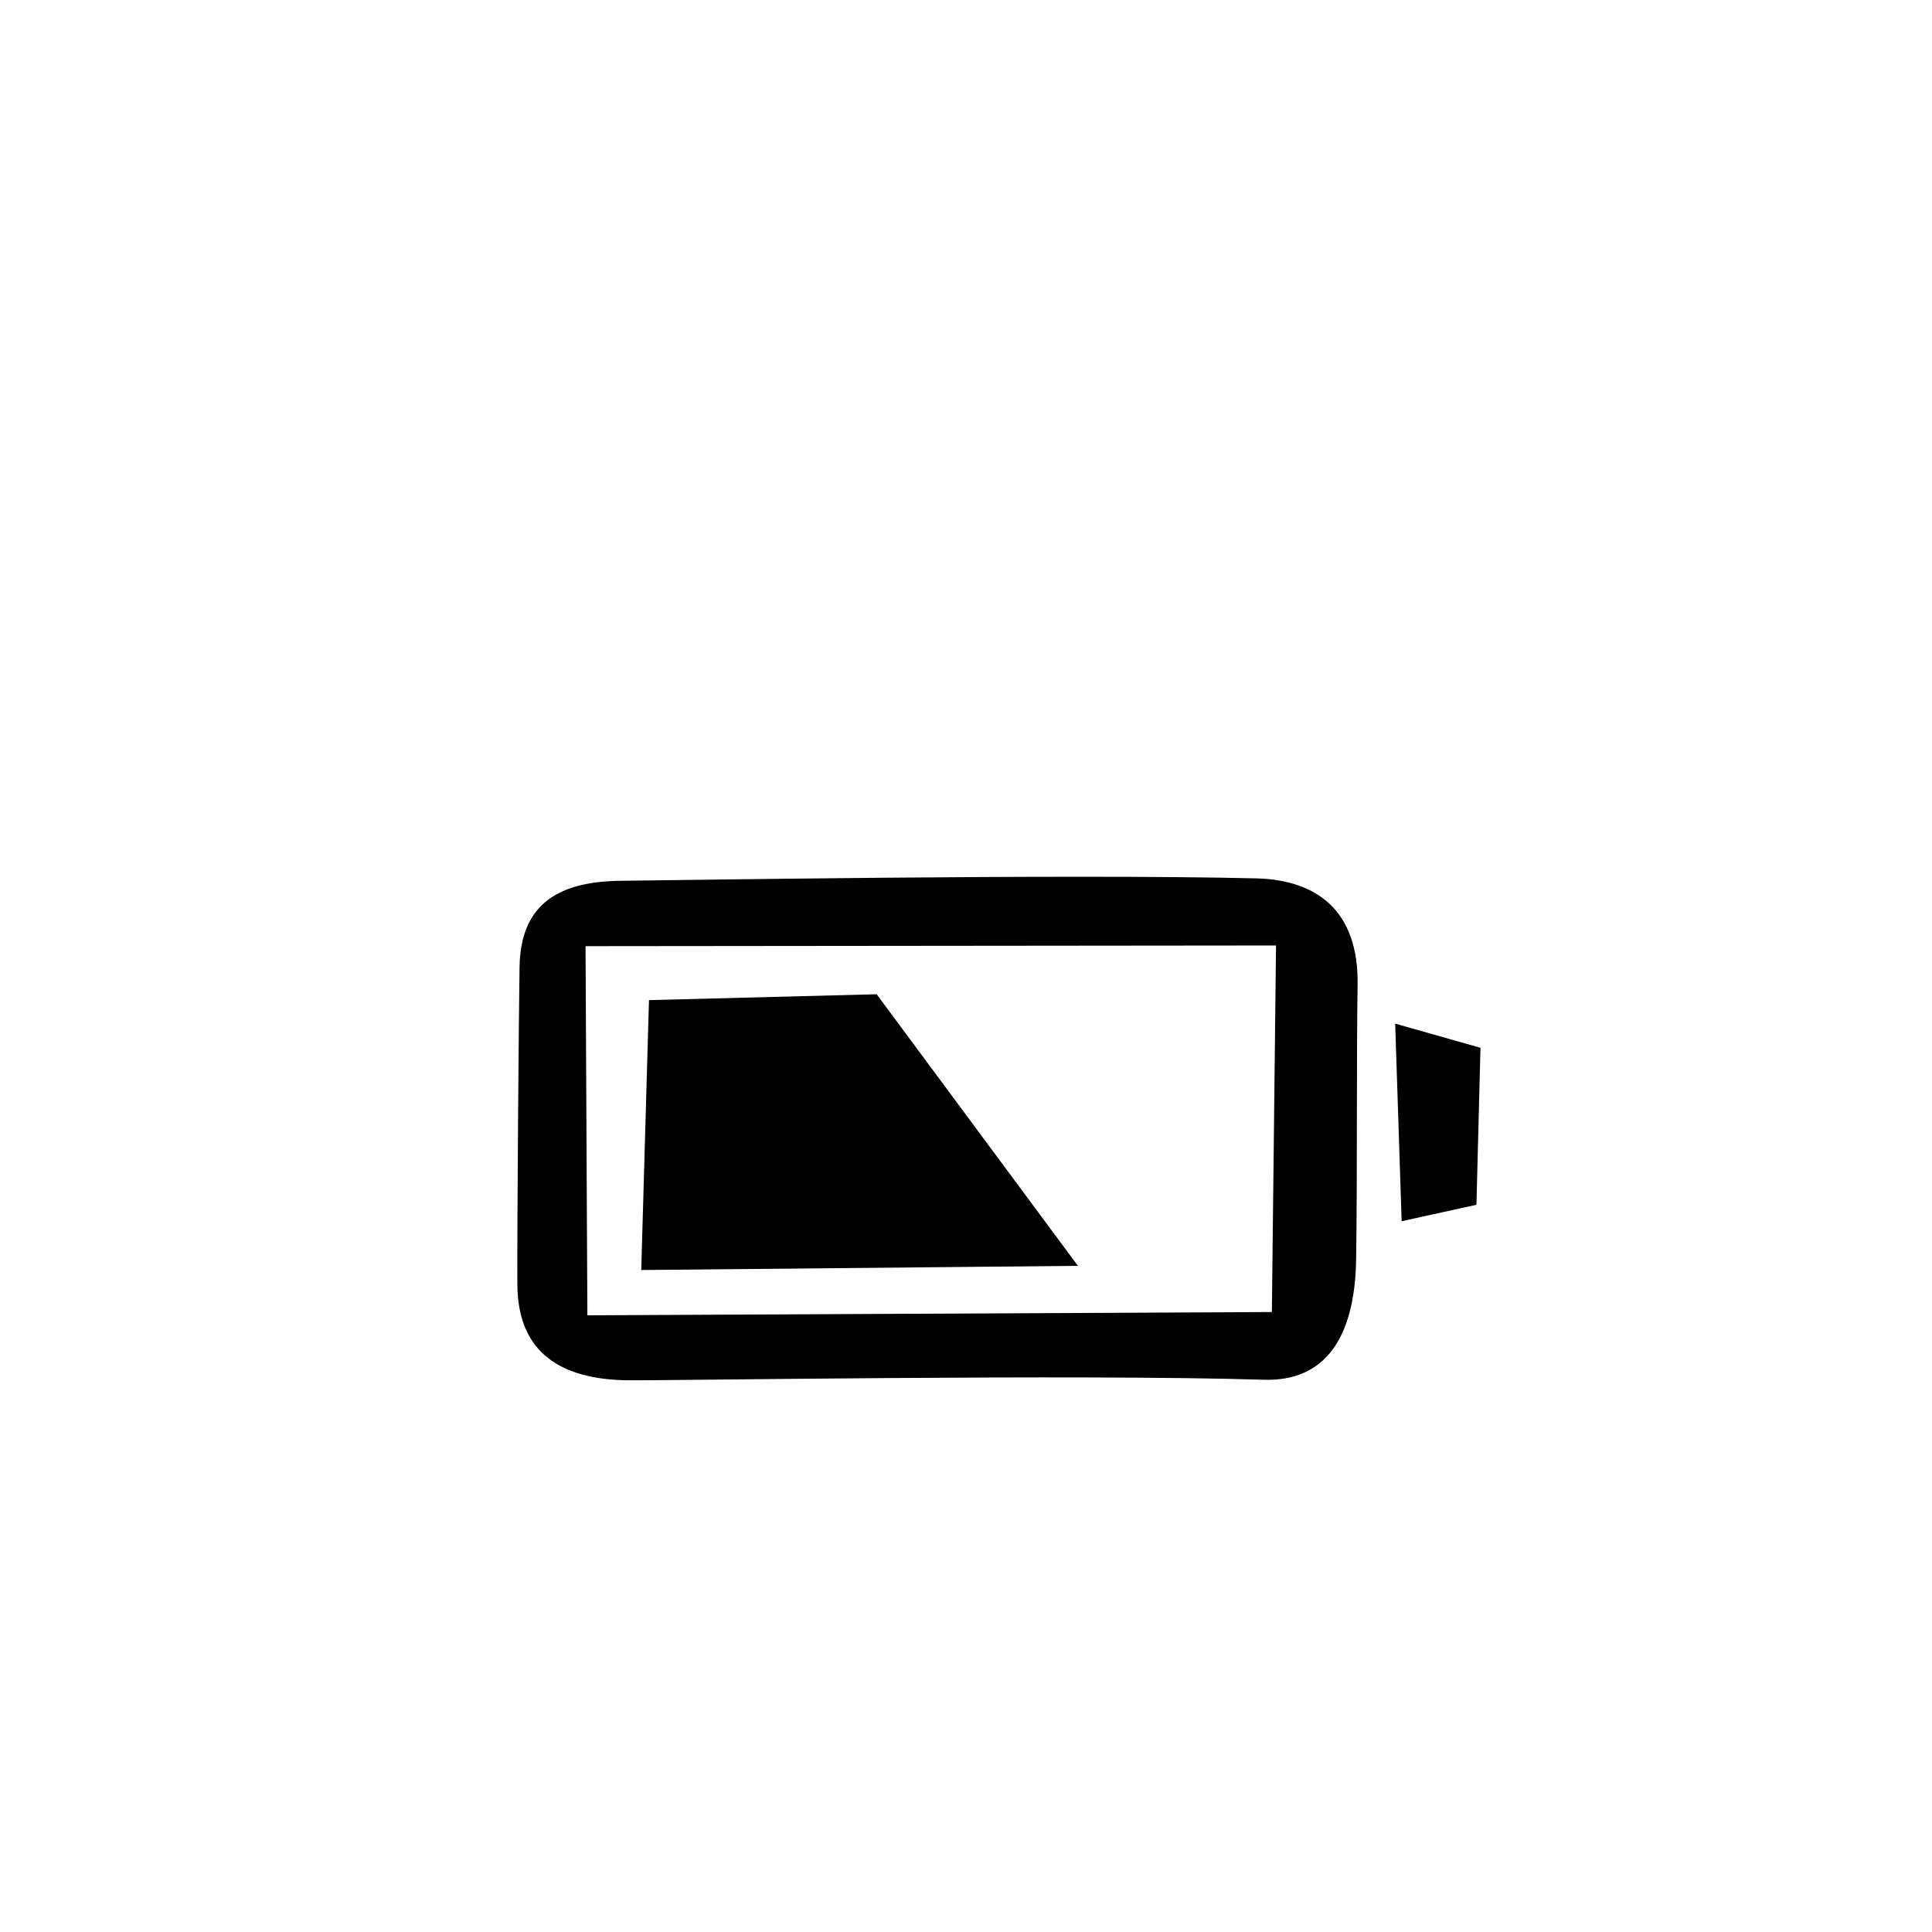 <?xml version="1.0" encoding="utf-8"?><!-- Uploaded to: SVG Repo, www.svgrepo.com, Generator: SVG Repo Mixer Tools -->
<svg width="800px" height="800px" viewBox="-20 0 190 190" fill="none" xmlns="http://www.w3.org/2000/svg">
<path fill-rule="evenodd" clip-rule="evenodd" d="M117.843 120.098L117.207 100.666L125.595 103.045L125.199 118.482L117.843 120.098ZM104.292 135.689C86.159 135.119 45.067 135.796 41.622 135.741C35.393 135.641 30.918 133.204 30.88 126.35C30.848 120.339 31.021 99.8 31.094 95.11C31.188 89.296 34.432 86.658 41.156 86.619C45.056 86.596 84.727 85.926 103.527 86.382C109.461 86.527 113.63 89.516 113.512 96.867C113.394 104.218 113.49 116.152 113.366 123.862C113.244 131.574 110.311 135.877 104.292 135.689ZM37.584 93.049L37.765 129.353L105.081 129.03L105.489 92.982L37.584 93.049ZM43.824 98.355L66.215 97.778L86.006 124.488L43.062 124.898L43.824 98.355Z" fill="#000000"/>
</svg>
